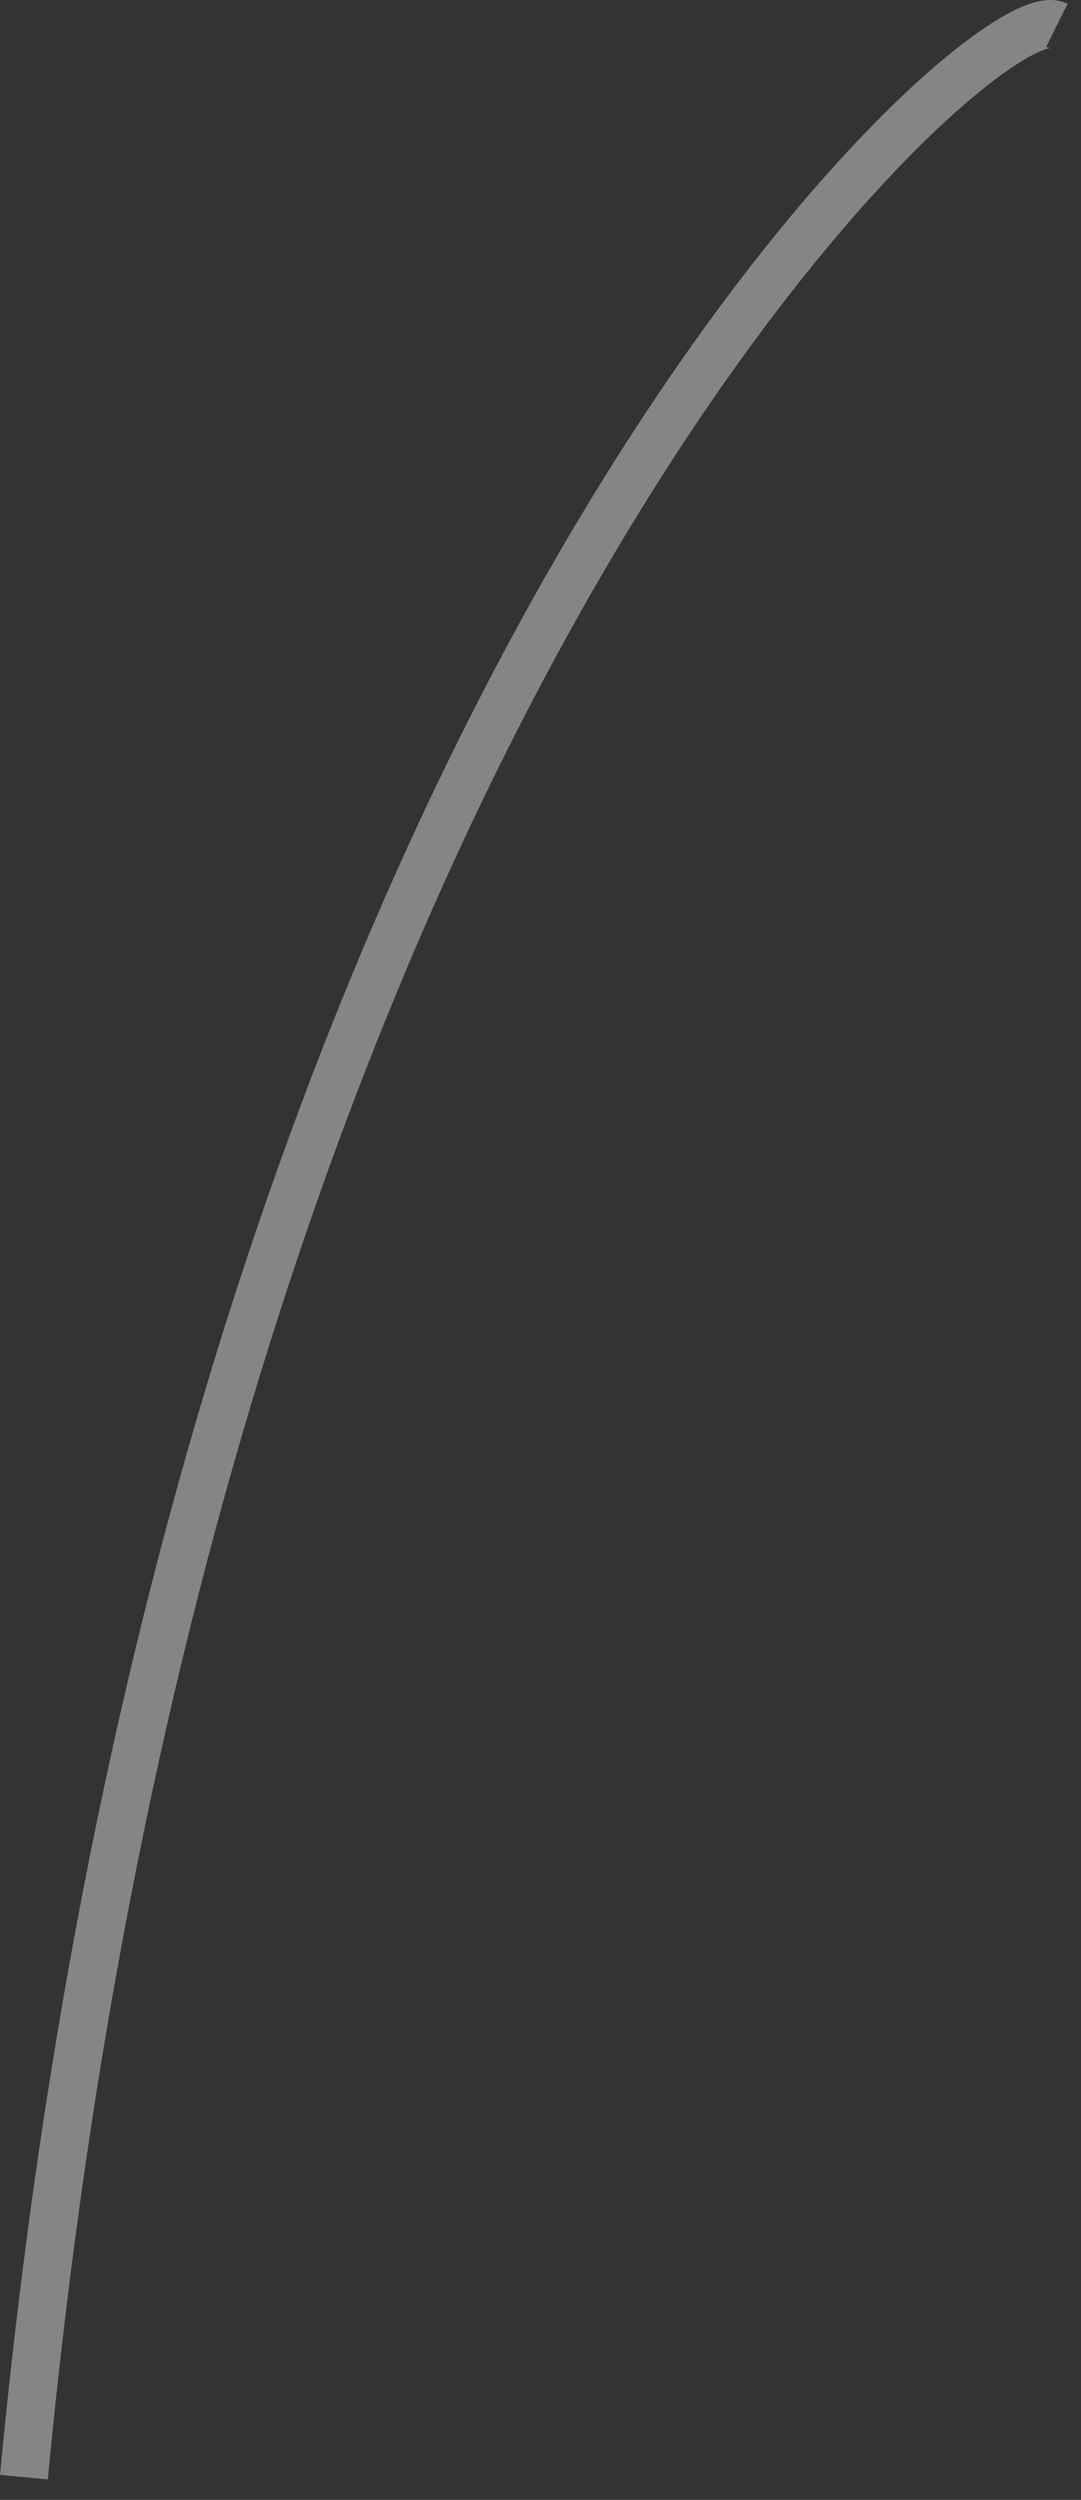 <svg width="45" height="104" viewBox="0 0 45 104" fill="none" xmlns="http://www.w3.org/2000/svg">
<rect x="0" y="0" width="45" height="104" fill="#333333" stroke="none"/>
<path d="M43.996 1.054C40.996 -0.446 7.996 29.054 0.996 103.054" stroke="white" stroke-opacity="0.4" stroke-width="2"/>
</svg>
